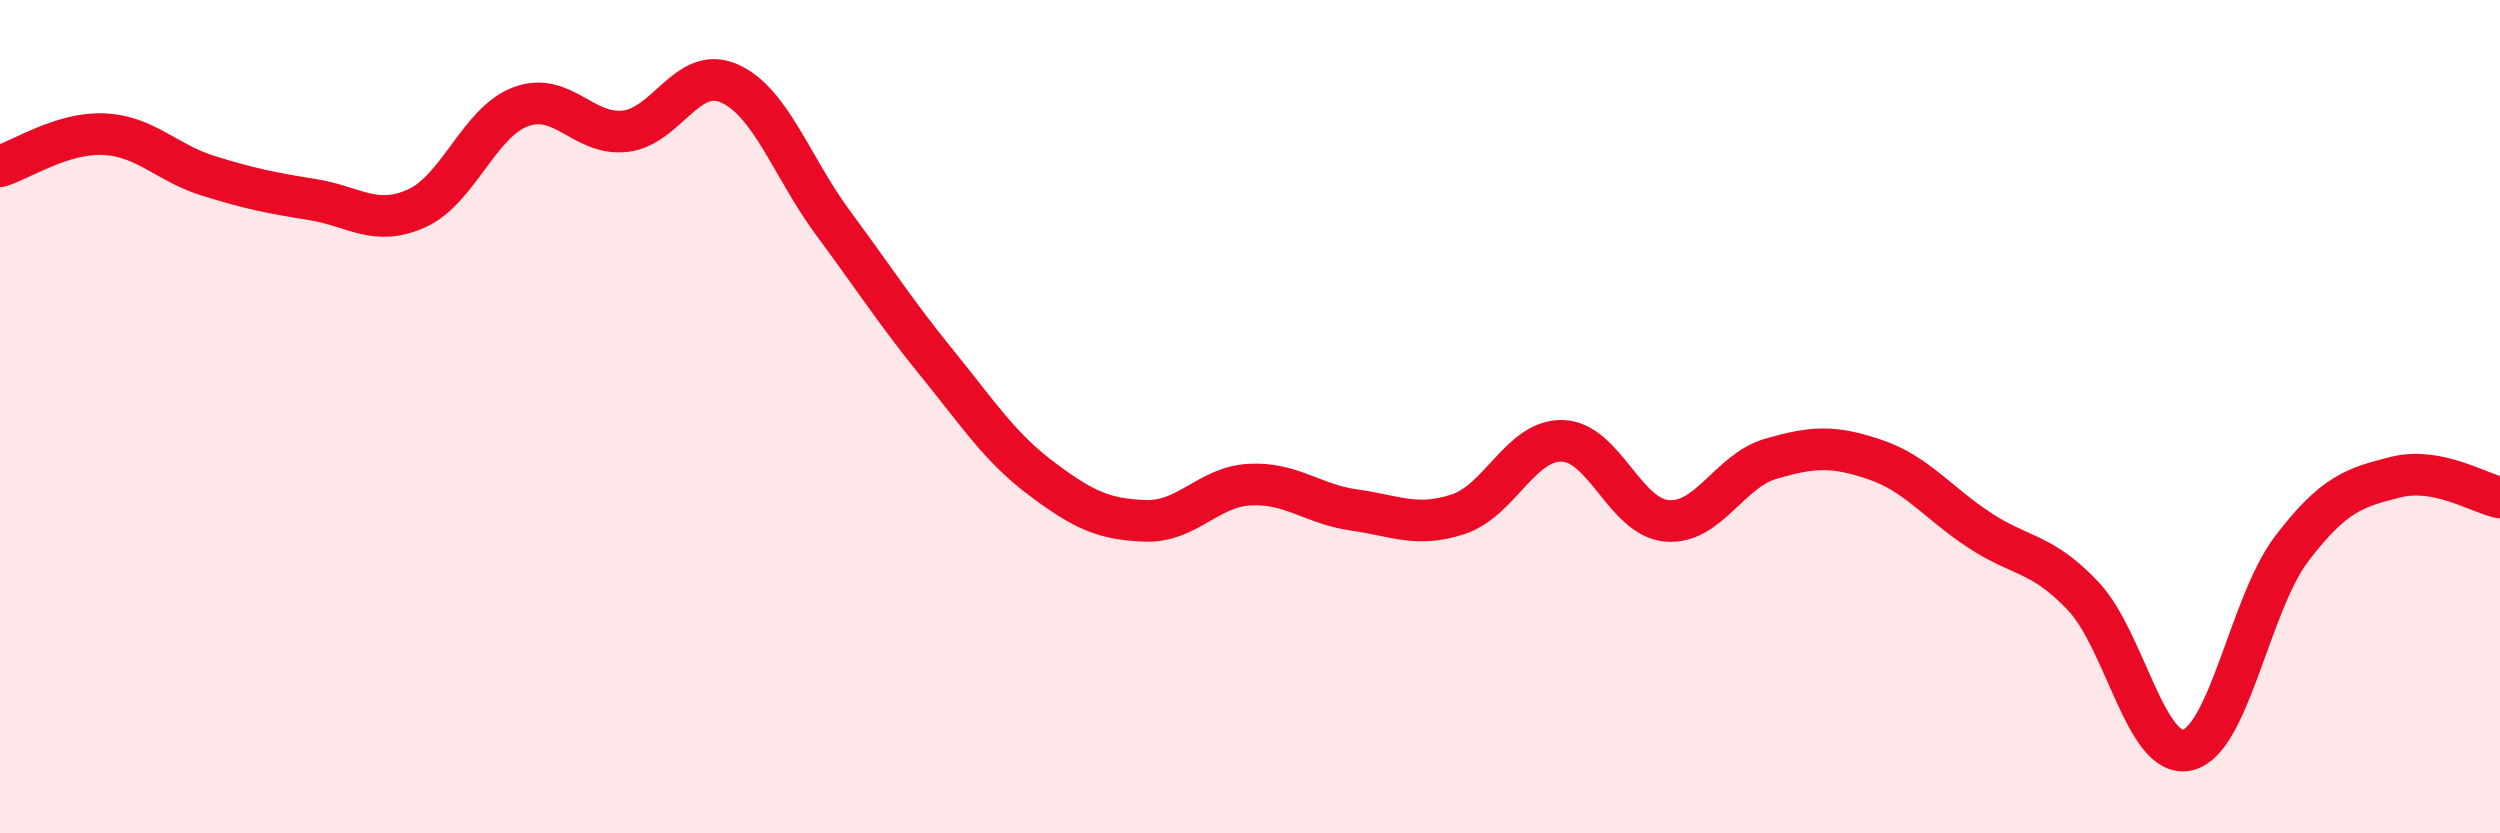 
    <svg width="60" height="20" viewBox="0 0 60 20" xmlns="http://www.w3.org/2000/svg">
      <path
        d="M 0,3.99 C 0.5,3.84 1.5,3.17 2.5,3.22 C 3.5,3.27 4,3.91 5,4.22 C 6,4.53 6.5,4.63 7.5,4.79 C 8.5,4.95 9,5.45 10,5 C 11,4.55 11.5,2.93 12.5,2.56 C 13.5,2.19 14,3.26 15,3.15 C 16,3.04 16.5,1.56 17.5,2 C 18.5,2.44 19,4.01 20,5.36 C 21,6.71 21.5,7.5 22.5,8.73 C 23.5,9.96 24,10.74 25,11.49 C 26,12.24 26.5,12.47 27.5,12.5 C 28.5,12.53 29,11.68 30,11.63 C 31,11.58 31.5,12.1 32.5,12.24 C 33.5,12.38 34,12.67 35,12.34 C 36,12.01 36.5,10.55 37.5,10.58 C 38.5,10.61 39,12.41 40,12.5 C 41,12.59 41.5,11.3 42.5,11.01 C 43.5,10.72 44,10.69 45,11.03 C 46,11.37 46.5,12.06 47.5,12.72 C 48.5,13.38 49,13.25 50,14.31 C 51,15.37 51.5,18.23 52.5,18 C 53.5,17.77 54,14.48 55,13.17 C 56,11.86 56.5,11.7 57.5,11.45 C 58.5,11.2 59.5,11.84 60,11.94L60 20L0 20Z"
        fill="#EB0A25"
        opacity="0.1"
        stroke-linecap="round"
        stroke-linejoin="round"
      />
      <path
        d="M 0,3.99 C 0.5,3.84 1.5,3.17 2.5,3.22 C 3.5,3.27 4,3.91 5,4.22 C 6,4.53 6.5,4.63 7.5,4.79 C 8.5,4.95 9,5.45 10,5 C 11,4.55 11.5,2.93 12.5,2.56 C 13.5,2.19 14,3.26 15,3.15 C 16,3.04 16.5,1.56 17.5,2 C 18.5,2.44 19,4.01 20,5.36 C 21,6.71 21.5,7.5 22.5,8.73 C 23.5,9.96 24,10.74 25,11.49 C 26,12.24 26.5,12.47 27.5,12.5 C 28.5,12.53 29,11.68 30,11.63 C 31,11.58 31.5,12.1 32.5,12.24 C 33.5,12.38 34,12.67 35,12.34 C 36,12.01 36.5,10.55 37.5,10.58 C 38.5,10.61 39,12.41 40,12.5 C 41,12.59 41.5,11.3 42.5,11.01 C 43.5,10.72 44,10.69 45,11.03 C 46,11.37 46.5,12.06 47.5,12.72 C 48.5,13.38 49,13.25 50,14.31 C 51,15.37 51.5,18.23 52.5,18 C 53.5,17.77 54,14.48 55,13.17 C 56,11.86 56.5,11.7 57.5,11.45 C 58.5,11.2 59.5,11.84 60,11.94"
        stroke="#EB0A25"
        stroke-width="1"
        fill="none"
        stroke-linecap="round"
        stroke-linejoin="round"
      />
    </svg>
  